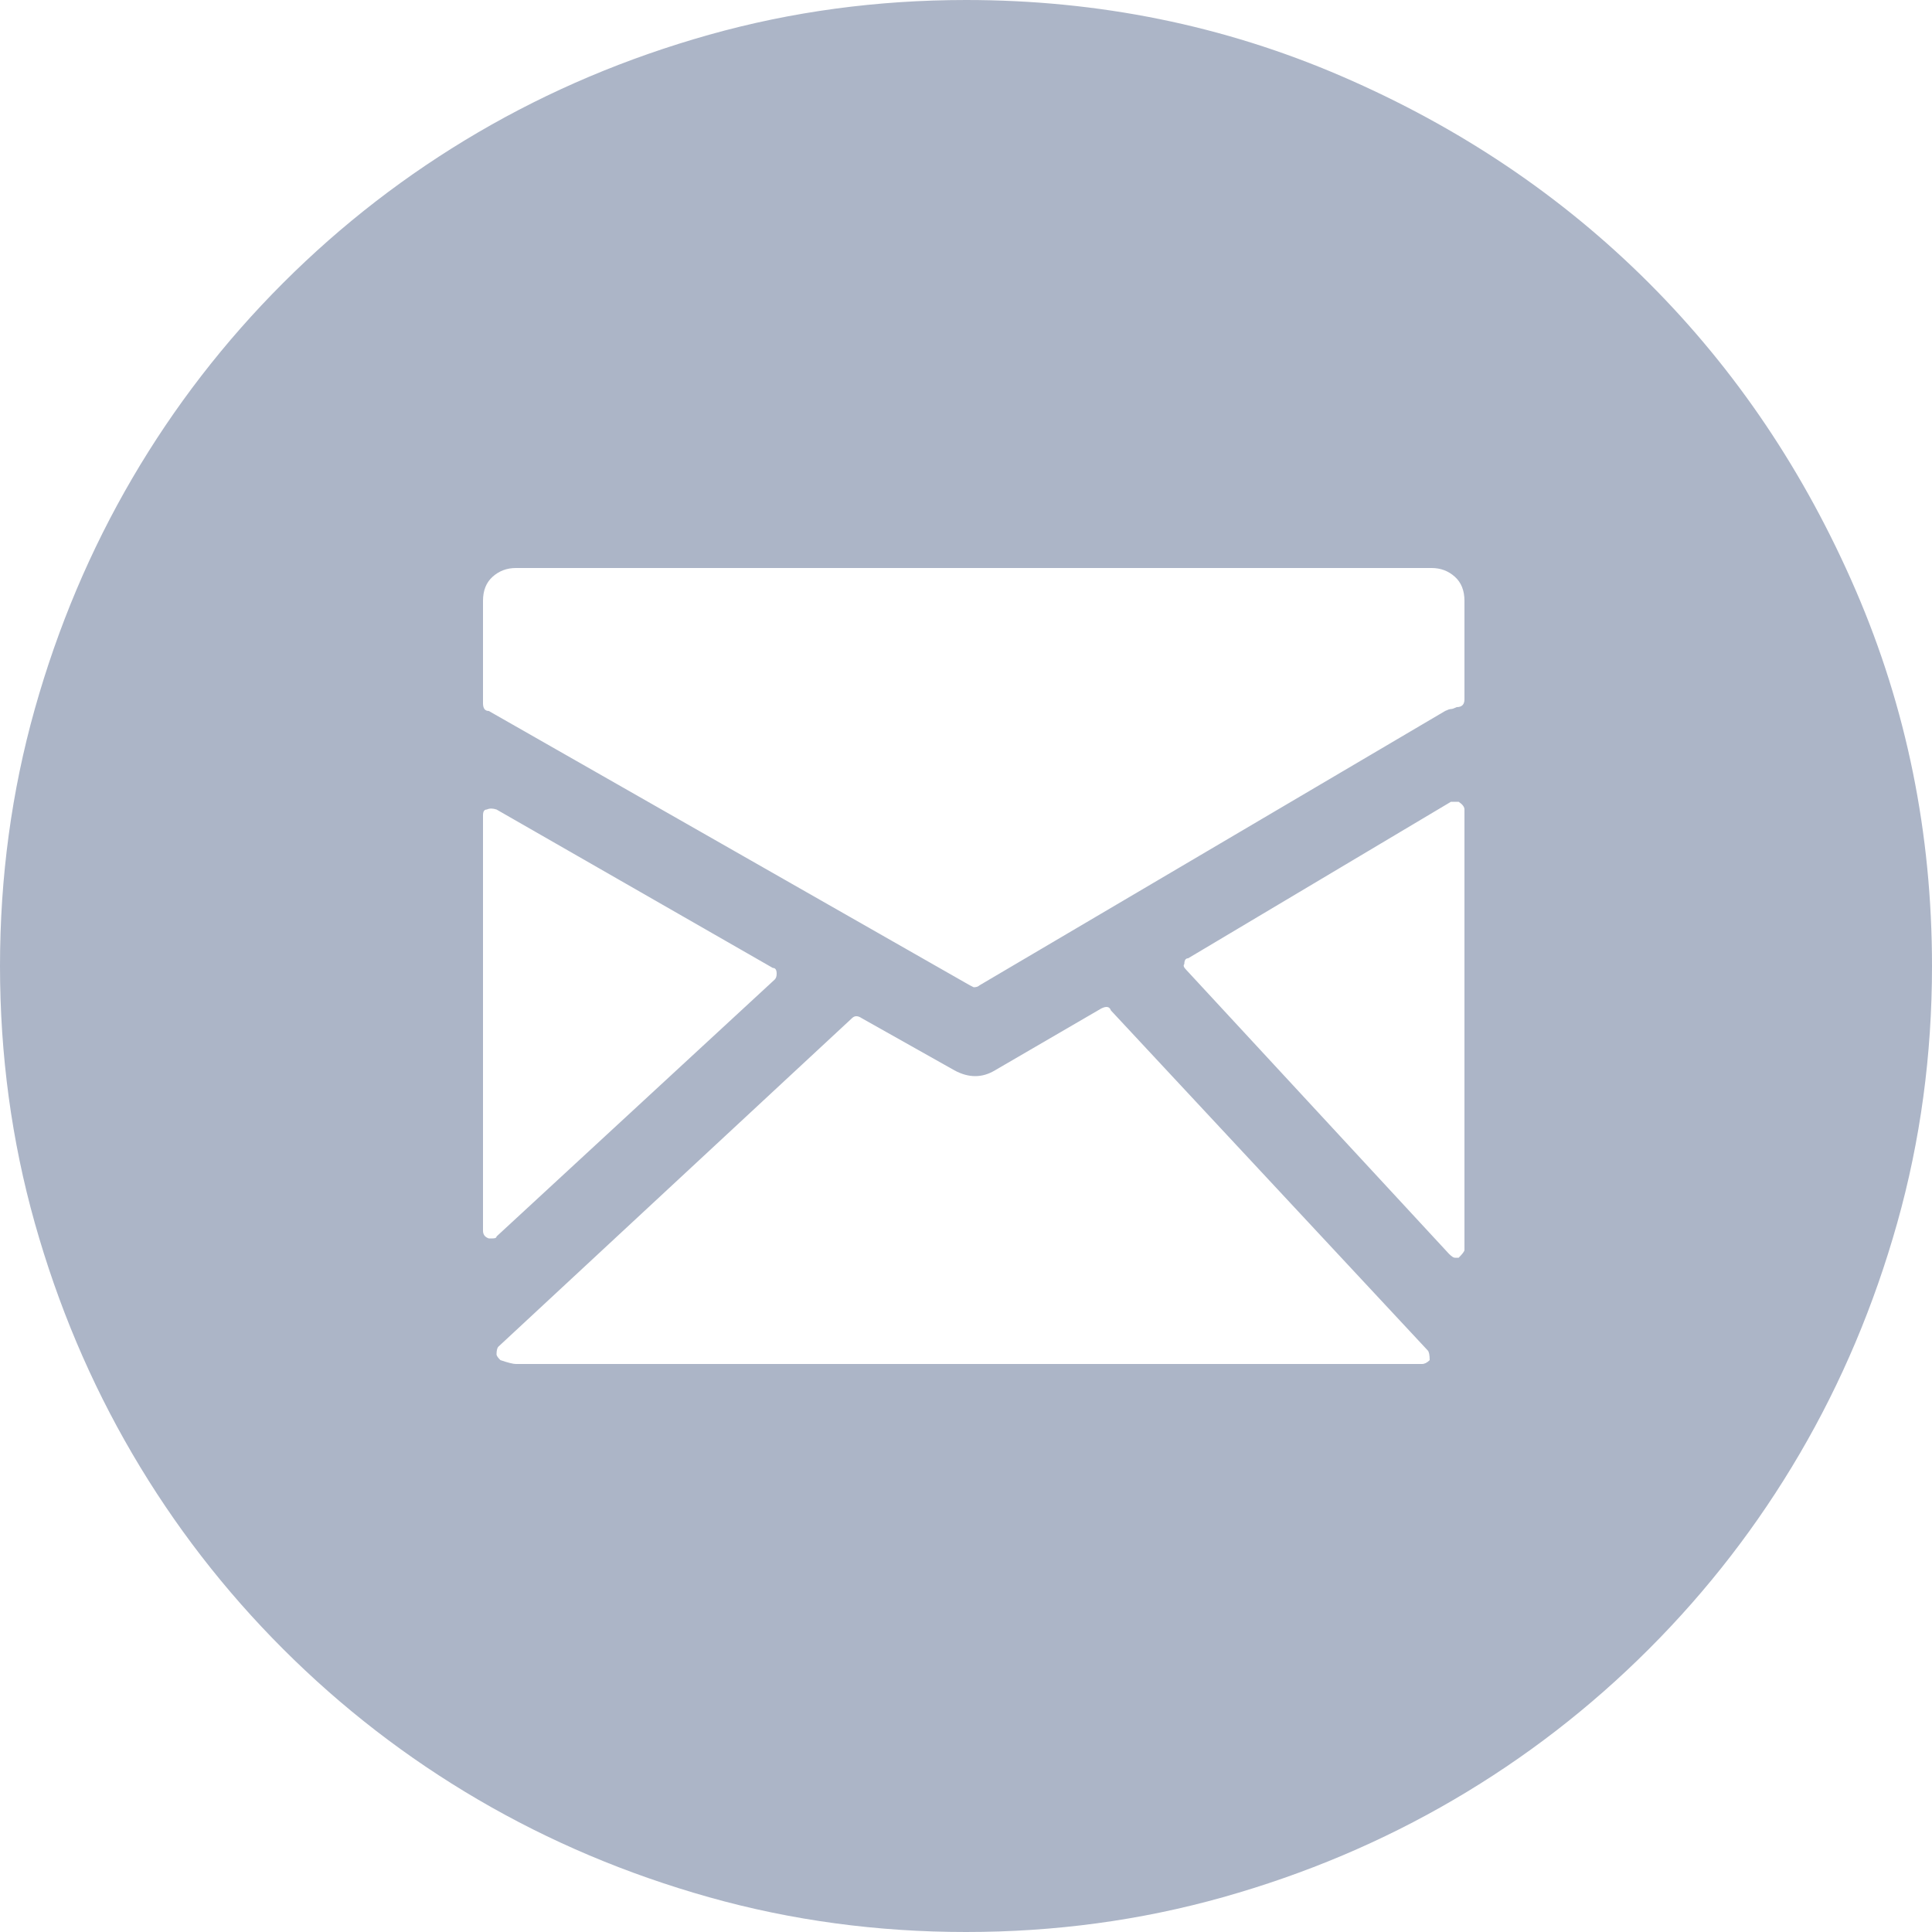 <svg width="20" height="20" viewBox="0 0 20 20" fill="none" xmlns="http://www.w3.org/2000/svg">
<path d="M10 20C9.08 20 8.193 19.88 7.34 19.64C6.487 19.4 5.69 19.063 4.95 18.63C4.21 18.197 3.537 17.677 2.93 17.07C2.323 16.463 1.803 15.79 1.37 15.05C0.937 14.31 0.6 13.513 0.36 12.66C0.12 11.807 0 10.92 0 10C0 9.08 0.12 8.193 0.36 7.34C0.6 6.487 0.937 5.69 1.37 4.95C1.803 4.21 2.323 3.537 2.93 2.93C3.537 2.323 4.21 1.803 4.95 1.37C5.69 0.937 6.487 0.6 7.34 0.36C8.193 0.12 9.08 0 10 0C11.373 0 12.67 0.263 13.89 0.79C15.11 1.317 16.17 2.03 17.07 2.93C17.97 3.83 18.683 4.89 19.21 6.11C19.737 7.33 20 8.627 20 10C20 10.92 19.88 11.807 19.64 12.66C19.4 13.513 19.063 14.31 18.63 15.05C18.197 15.79 17.677 16.463 17.07 17.07C16.463 17.677 15.79 18.197 15.05 18.63C14.31 19.063 13.513 19.4 12.66 19.64C11.807 19.88 10.92 20 10 20ZM14.82 5.88H5.34C5.247 5.88 5.167 5.91 5.1 5.97C5.033 6.03 5 6.113 5 6.22V7.28C5 7.333 5.02 7.36 5.06 7.36L10.04 10.2L10.08 10.22C10.107 10.22 10.127 10.213 10.14 10.2L14.96 7.36C14.987 7.347 15.007 7.34 15.02 7.34C15.033 7.34 15.053 7.333 15.08 7.32C15.133 7.32 15.16 7.293 15.16 7.24V6.22C15.16 6.113 15.127 6.03 15.06 5.97C14.993 5.91 14.913 5.88 14.82 5.88ZM8.02 10.14C8.033 10.127 8.04 10.107 8.04 10.08C8.04 10.04 8.027 10.02 8 10.02L5.14 8.38C5.1 8.367 5.067 8.367 5.04 8.38C5.013 8.38 5 8.4 5 8.44V12.74C5 12.78 5.02 12.807 5.06 12.82H5.1C5.127 12.82 5.14 12.813 5.14 12.8L8.02 10.14ZM11.5 10.46C11.487 10.42 11.453 10.413 11.4 10.44L10.3 11.08C10.167 11.16 10.027 11.16 9.88 11.08L8.92 10.54C8.88 10.513 8.847 10.513 8.82 10.54L5.16 13.94C5.147 13.953 5.14 13.98 5.14 14.02C5.14 14.033 5.153 14.053 5.18 14.08C5.26 14.107 5.313 14.12 5.34 14.12H14.72C14.747 14.12 14.773 14.107 14.8 14.08C14.8 14.027 14.793 13.993 14.78 13.98L11.5 10.46ZM15.1 8.3H15.02L12.3 9.92C12.274 9.92 12.26 9.94 12.26 9.98C12.247 9.993 12.253 10.013 12.28 10.04L15 12.98C15.027 13.007 15.047 13.02 15.06 13.02H15.1C15.14 12.98 15.16 12.953 15.16 12.94V8.38C15.16 8.353 15.14 8.327 15.1 8.3Z" fill="#ACB5C7"/>
</svg>
